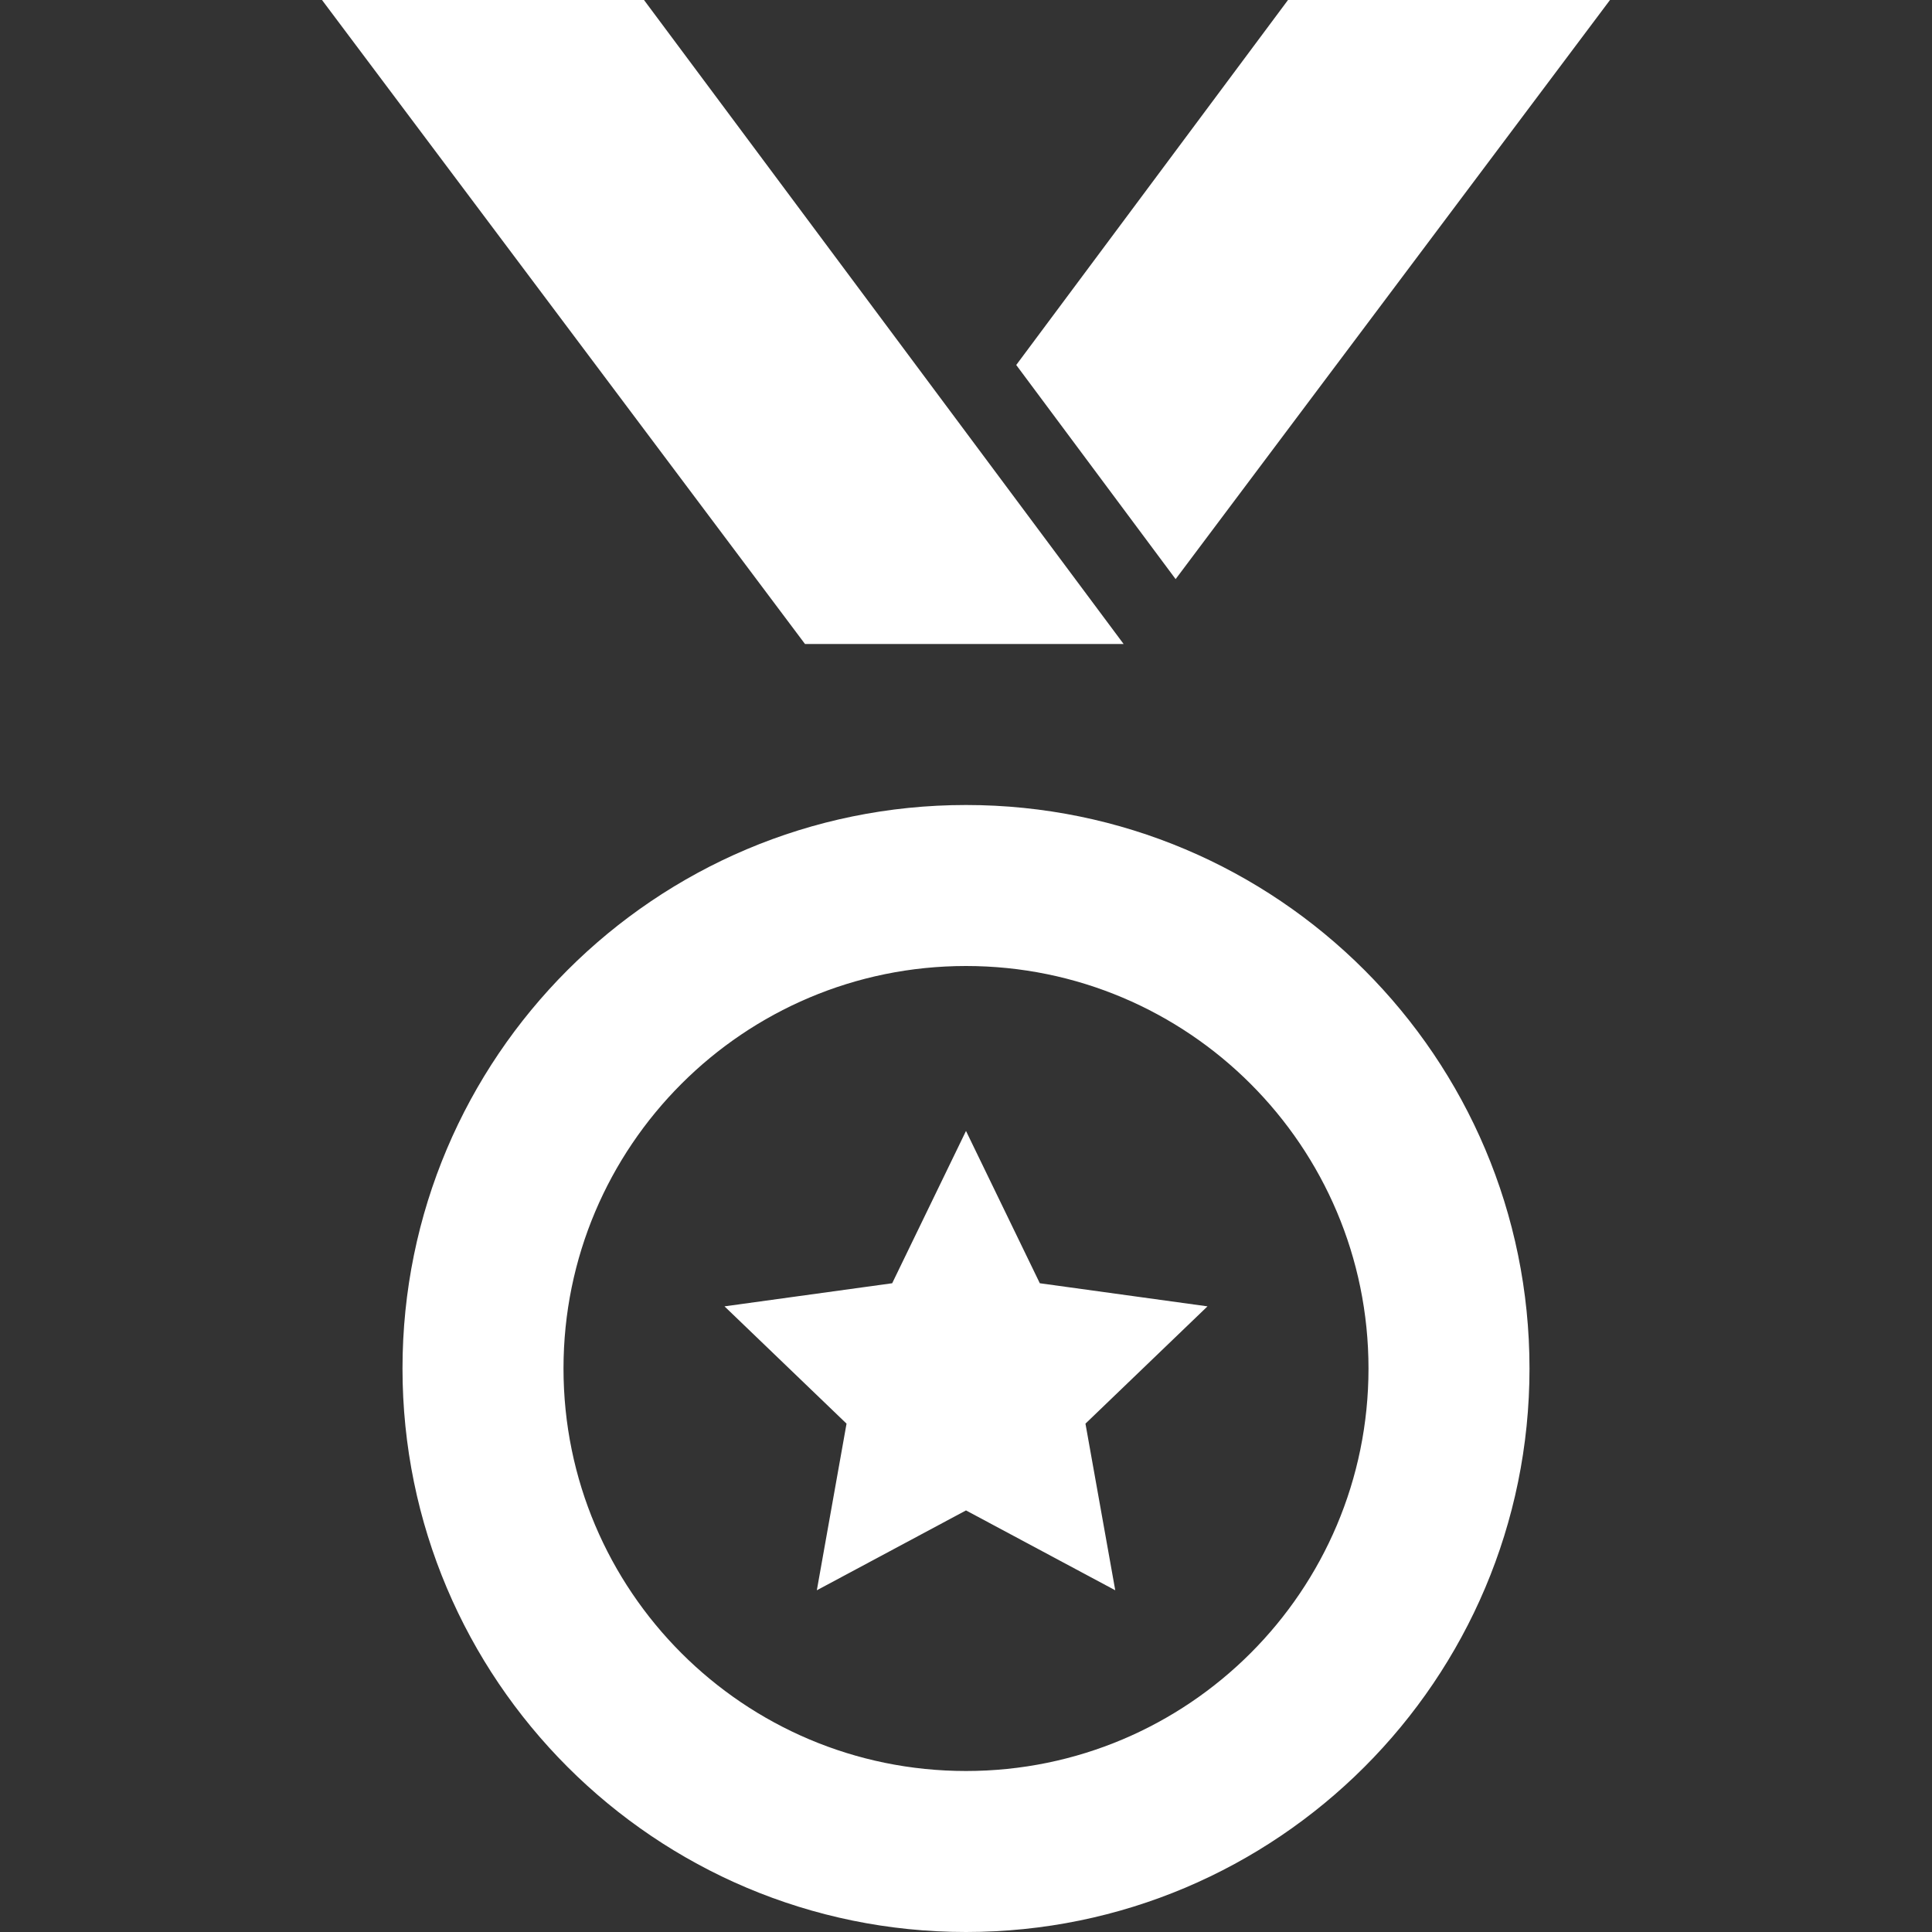 <svg width="24" height="24" viewBox="0 0 24 24" fill="none" xmlns="http://www.w3.org/2000/svg">
<rect x="0" y="0" width="24" height="24" fill="#333333" stroke="none"/>
<path d="M12 10C8.135 10 5 13.134 5 17C5 20.866 8.135 24 12 24C15.865 24 19 20.866 19 17C19 13.134 15.865 10 12 10ZM12 22C9.238 22 7 19.761 7 17C7 14.239 9.238 12 12 12C14.762 12 17 14.239 17 17C17 19.761 14.762 22 12 22ZM13.484 17.685L15 16.228L12.917 15.941L12 14.049L11.083 15.941L9 16.228L10.516 17.685L10.147 19.755L12 18.763L13.854 19.755L13.484 17.685ZM8 0L13.958 8H10L4 0H8ZM14.604 7.194L20 0H16L12.624 4.534L14.604 7.194Z" fill="white"/>
</svg>

